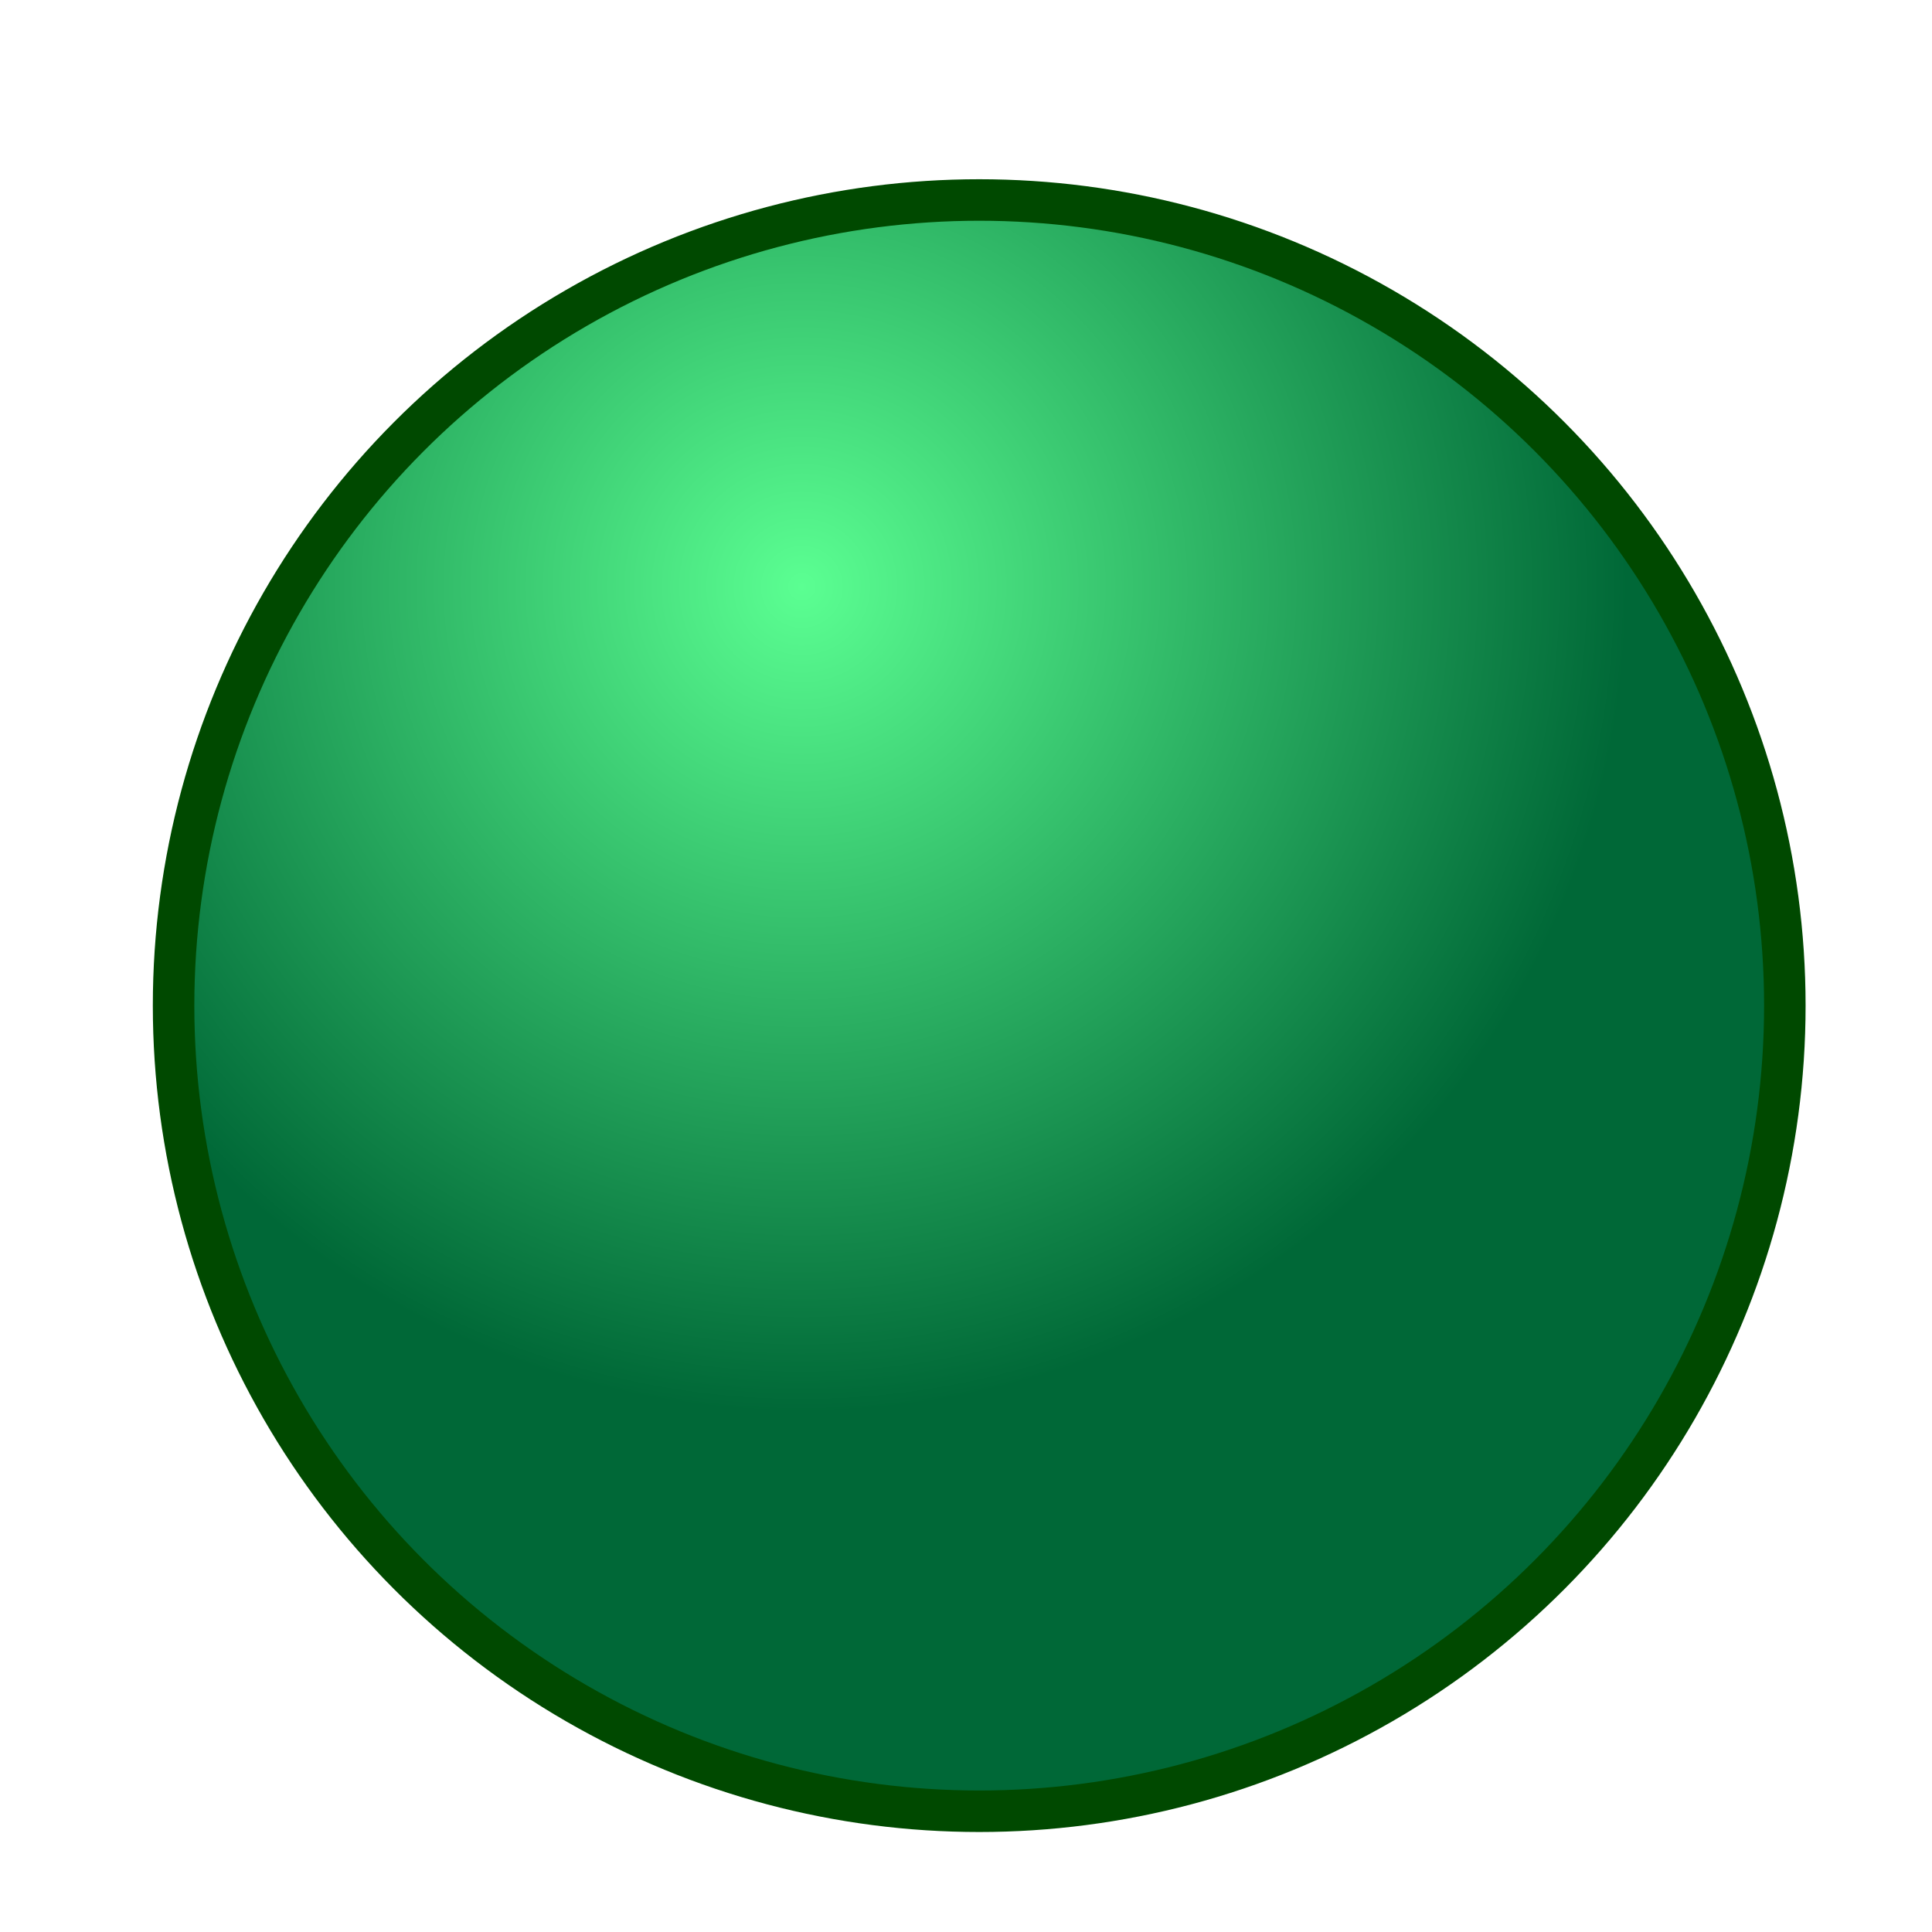 <?xml version="1.0" encoding="utf-8"?>
<!DOCTYPE svg PUBLIC "-//W3C//DTD SVG 1.1//EN" "http://www.w3.org/Graphics/SVG/1.1/DTD/svg11.dtd">
<svg version="1.1" id="Layer_1" xmlns="http://www.w3.org/2000/svg" xmlns:xlink="http://www.w3.org/1999/xlink" x="0px" y="0px"
	 width="512px" height="512px" viewBox="0 0 512 512" enable-background="new 0 0 512 512" xml:space="preserve">
<radialGradient id="SVGID_1_" cx="212.5" cy="155.5" r="244.513" gradientUnits="userSpaceOnUse">
	<stop  offset="0" style="stop-color:#5bff92"/>
	<stop  offset="0.895" style="stop-color:#006837"/>
</radialGradient>
<circle fill="url(#SVGID_1_)" stroke="#004900" stroke-width="11" stroke-miterlimit="10" cx="259.5" cy="266.5" r="213.5"/>
</svg>
